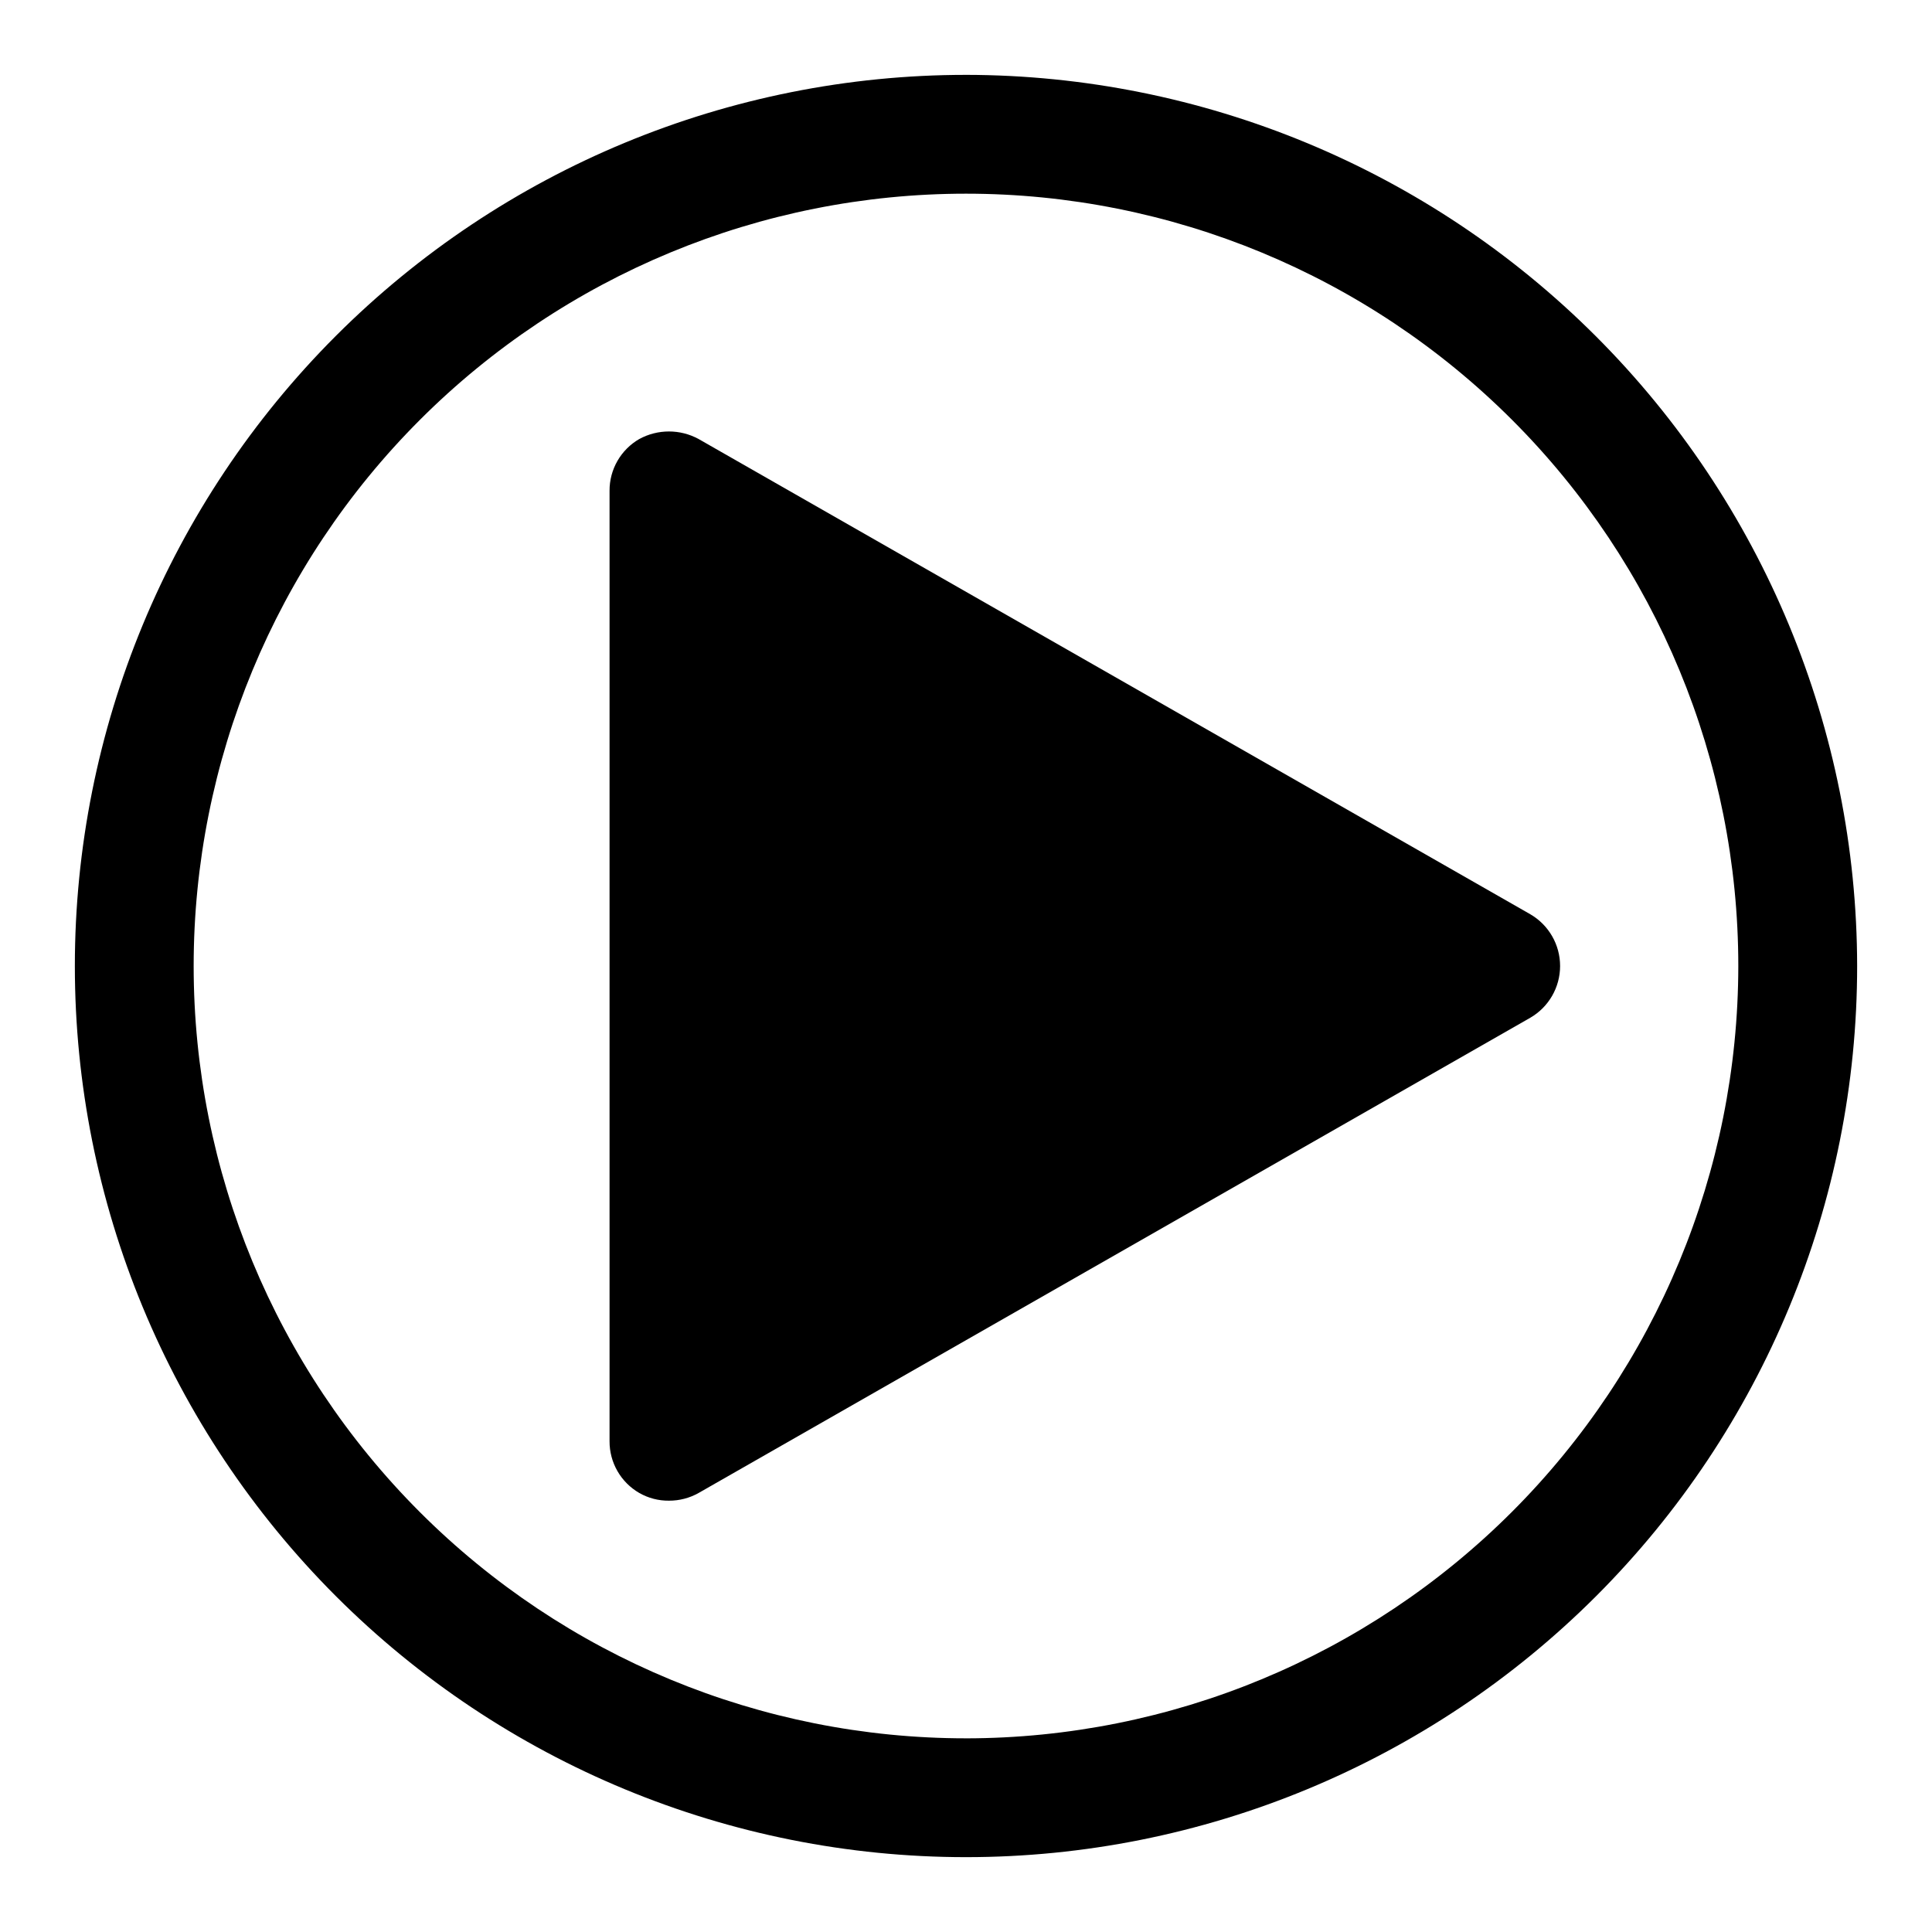<?xml version="1.0" encoding="UTF-8"?>
<!-- Uploaded to: ICON Repo, www.svgrepo.com, Generator: ICON Repo Mixer Tools -->
<svg fill="#000000" width="800px" height="800px" version="1.1" viewBox="144 144 512 512" xmlns="http://www.w3.org/2000/svg">
 <g>
  <path d="m400 163.84c-62.637 0-122.7 24.883-166.99 69.172-44.289 44.289-69.172 104.36-69.172 166.99 0 62.633 24.883 122.7 69.172 166.99 44.289 44.289 104.36 69.172 166.99 69.172 62.633 0 122.7-24.883 166.99-69.172 44.289-44.289 69.172-104.36 69.172-166.99-0.074-62.613-24.98-122.64-69.254-166.91-44.273-44.273-104.3-69.176-166.91-69.254zm0 440.83v0.004c-54.285 0-106.34-21.562-144.73-59.949-38.383-38.383-59.949-90.441-59.949-144.72 0-54.285 21.566-106.34 59.949-144.73 38.383-38.383 90.441-59.949 144.73-59.949 54.281 0 106.34 21.566 144.72 59.949 38.387 38.383 59.949 90.441 59.949 144.73-0.051 54.266-21.629 106.3-60.004 144.67-38.371 38.375-90.402 59.953-144.67 60.004z"/>
  <path d="m549.57 386.3-220.42-125.95c-4.906-2.676-10.836-2.676-15.742 0-2.402 1.387-4.394 3.387-5.777 5.789-1.383 2.406-2.106 5.137-2.094 7.91v251.9c-0.012 2.777 0.711 5.504 2.094 7.91 1.383 2.406 3.375 4.402 5.777 5.789 2.394 1.371 5.113 2.078 7.871 2.047 2.758 0.012 5.473-0.691 7.871-2.047l220.42-125.95c4.875-2.84 7.871-8.055 7.871-13.695s-2.996-10.859-7.871-13.699z"/>
 </g>
</svg>